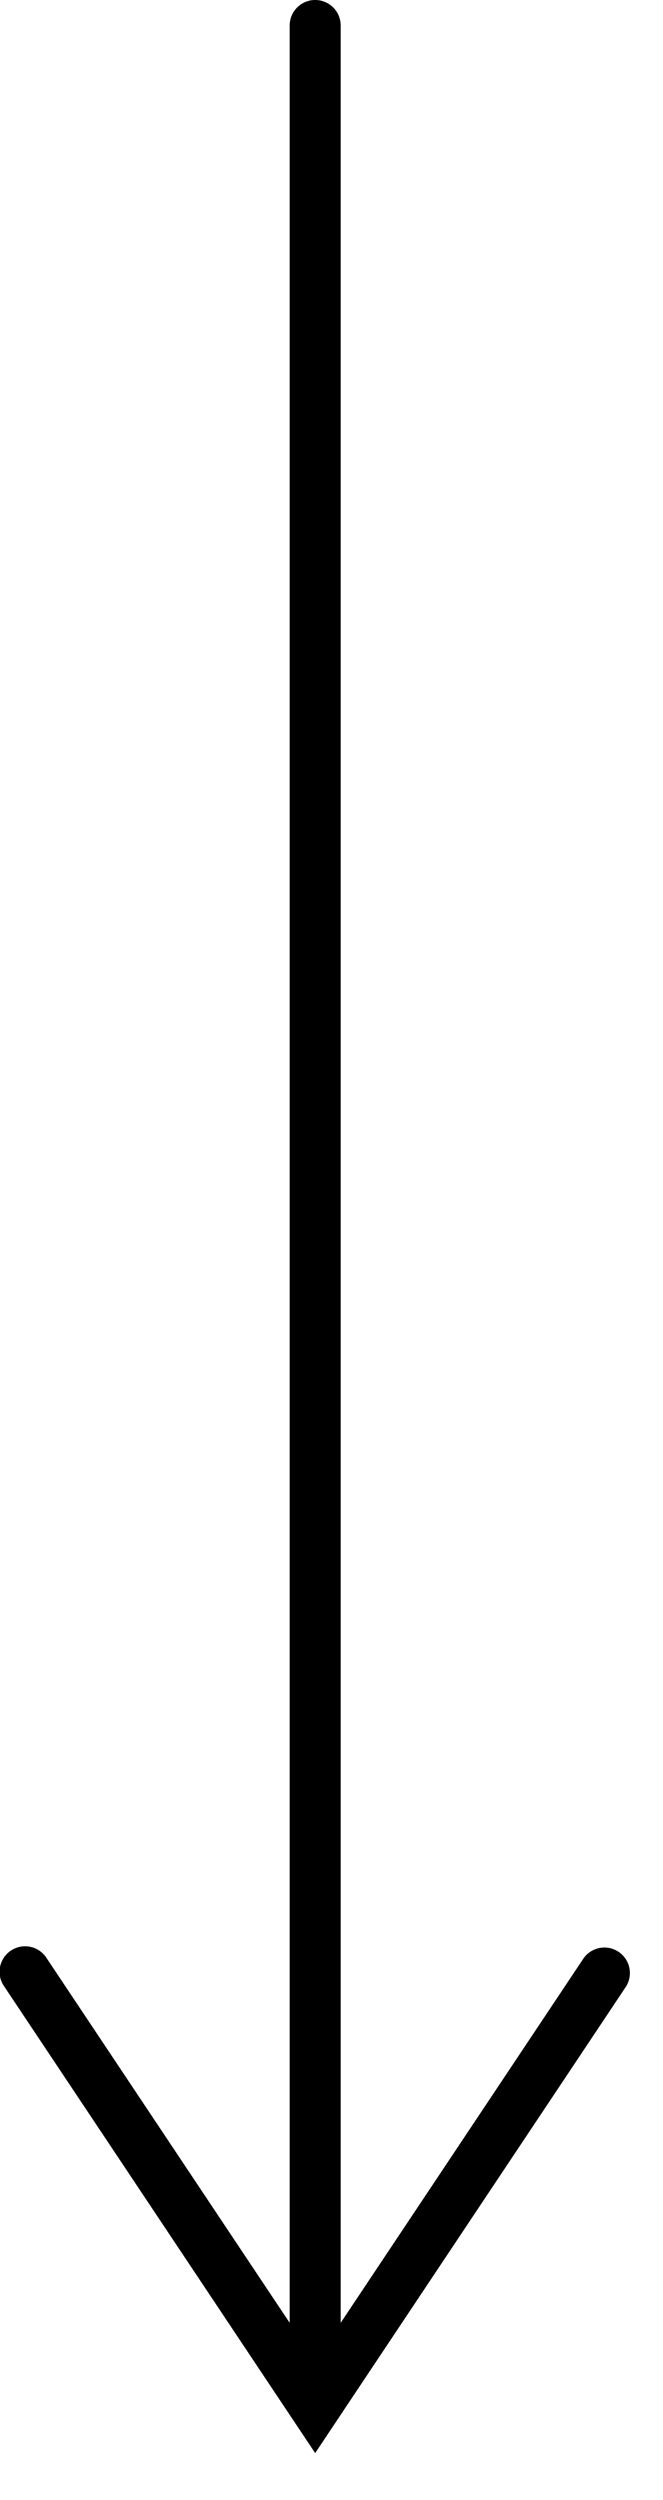 <svg xmlns="http://www.w3.org/2000/svg" xml:space="preserve" fill-rule="evenodd" stroke-linejoin="round" stroke-miterlimit="2" clip-rule="evenodd" viewBox="0 0 13 49"> <path d="M5.68 45.527V.5a.5.5 0 0 1 1 0v45.027l4.763-7.145a.5.5 0 0 1 .832.554L6.18 48.08.084 38.936a.5.5 0 1 1 .832-.554l4.764 7.145Z"></path> </svg>
